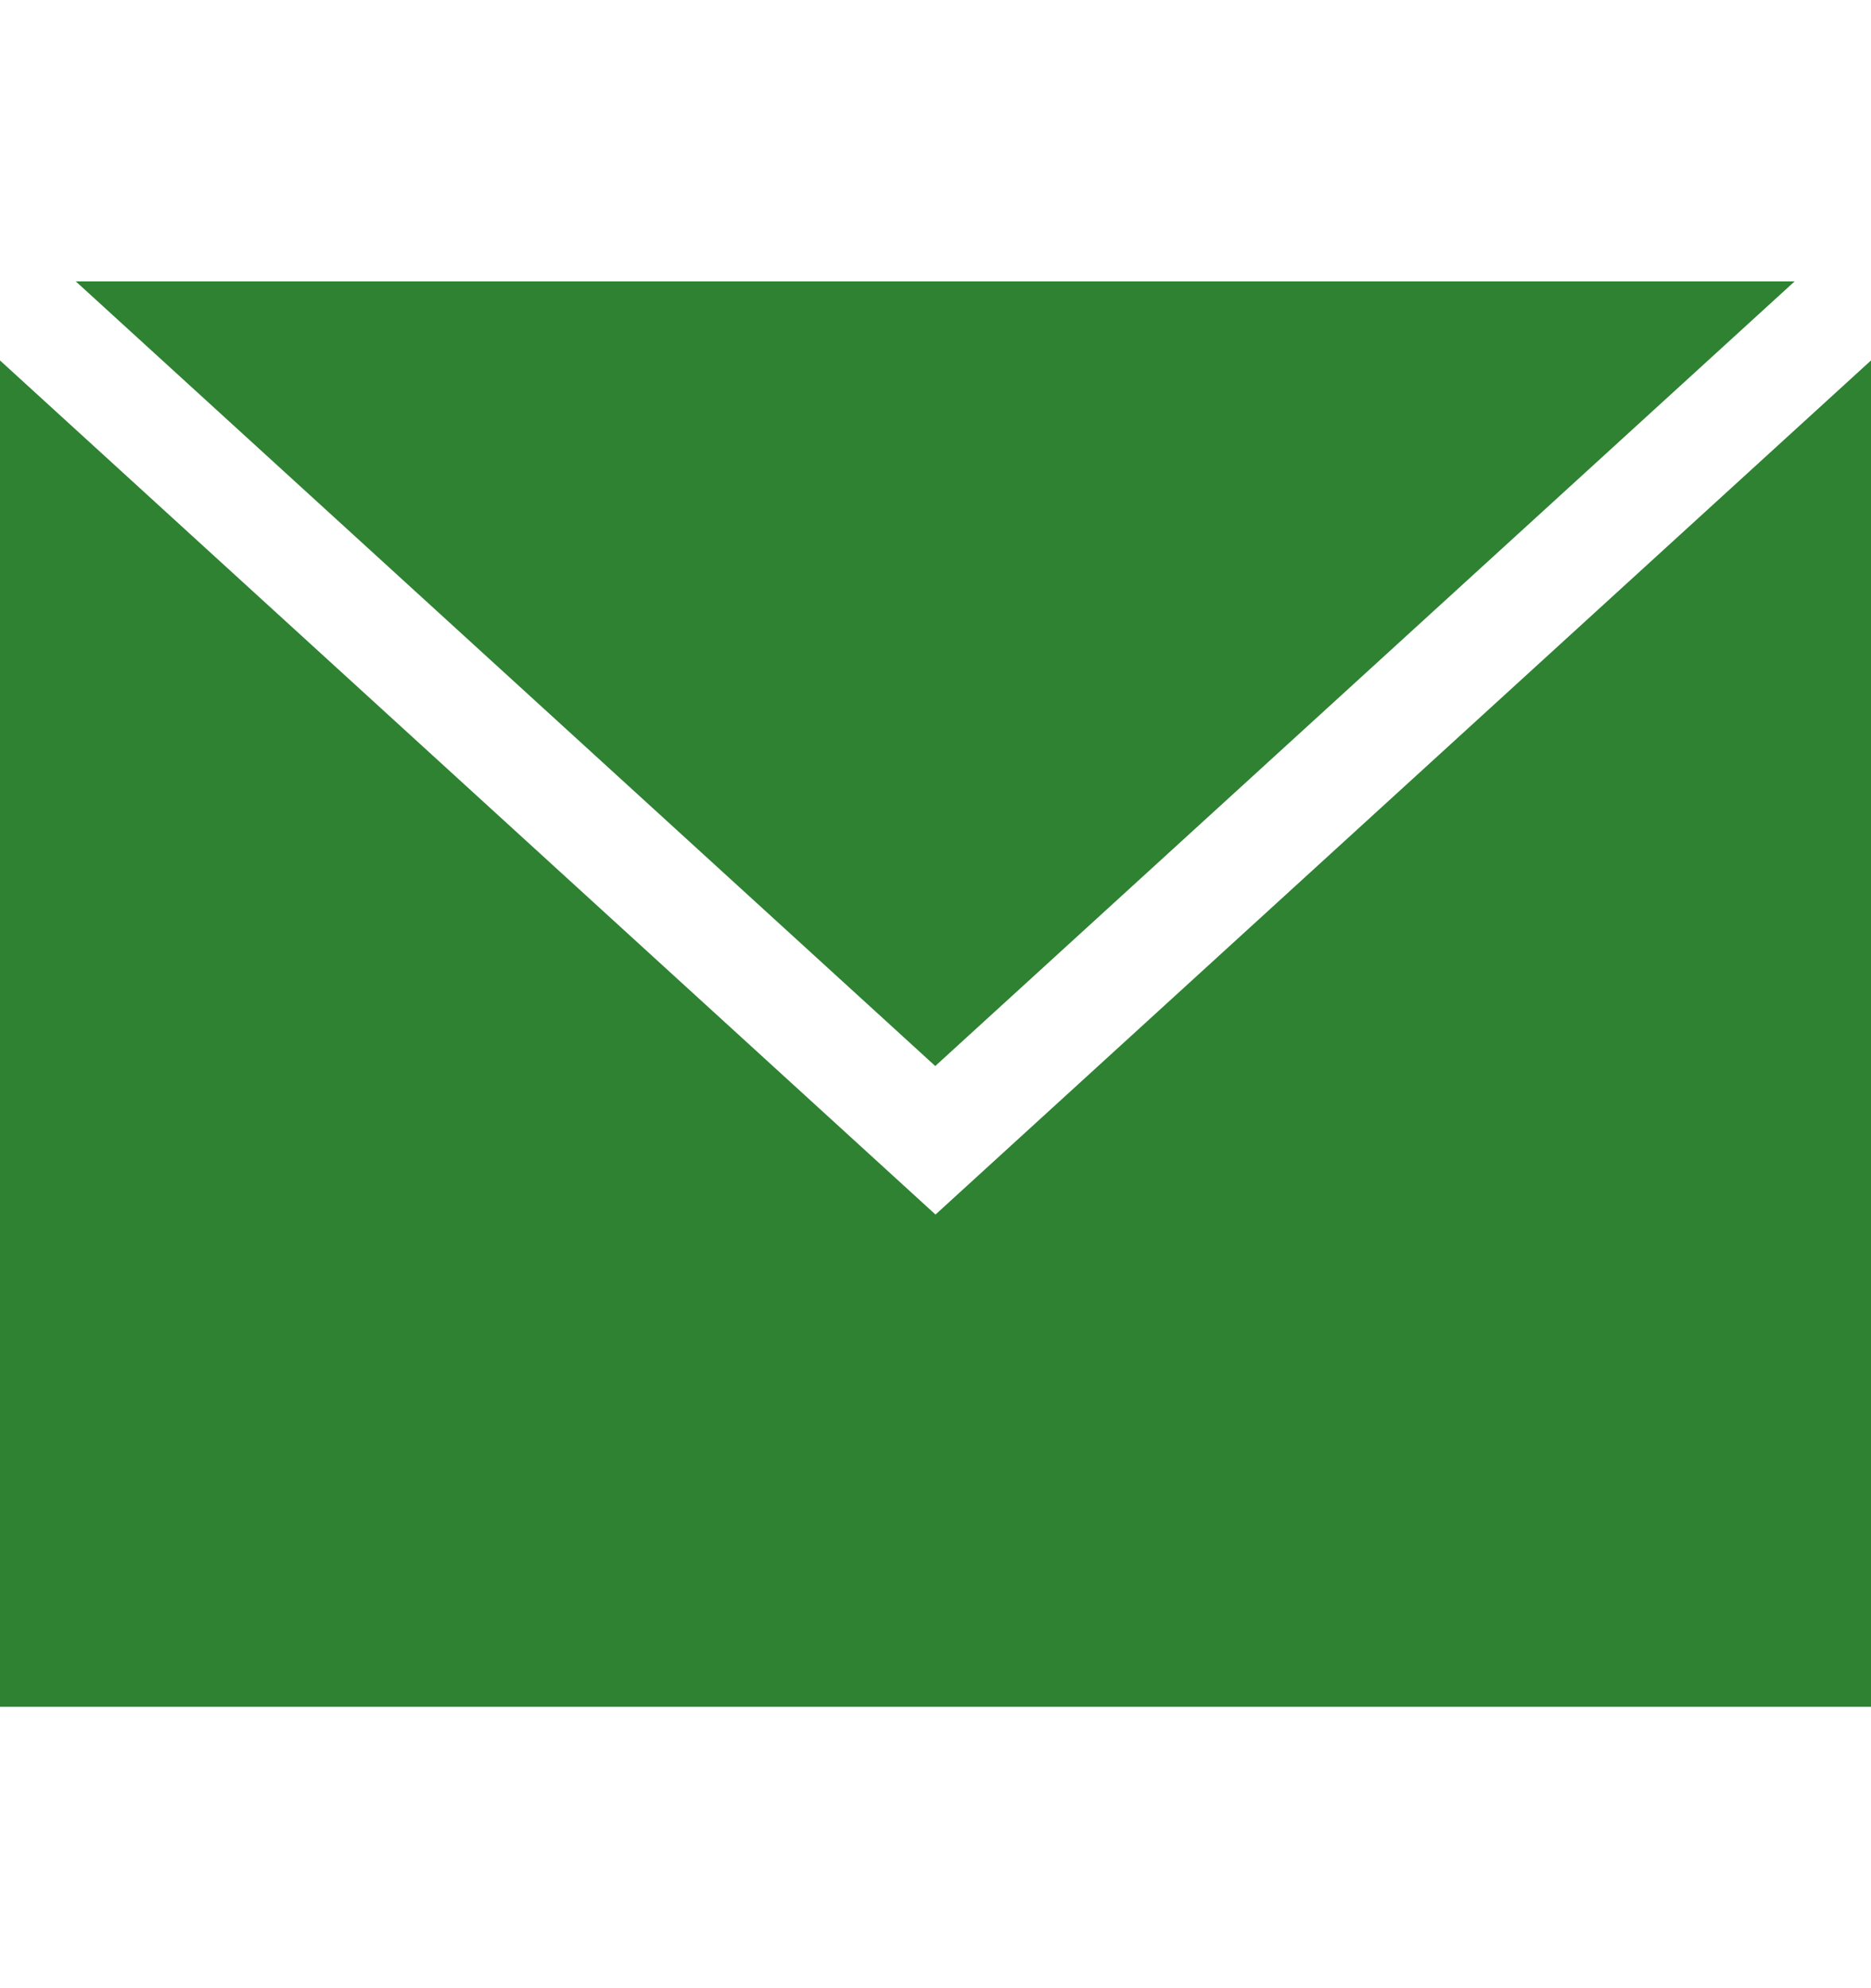 <?xml version="1.0" encoding="UTF-8"?>
<svg xmlns="http://www.w3.org/2000/svg" width="16" height="17" viewBox="0 0 16 17" fill="none">
  <path d="M0.648 2.406L7.998 9.115L15.347 2.406H0.648Z" fill="#2E8232"></path>
  <path d="M8 10.385L0 3.082V14.594H16V3.082L8 10.385Z" fill="#2E8232"></path>
</svg>
